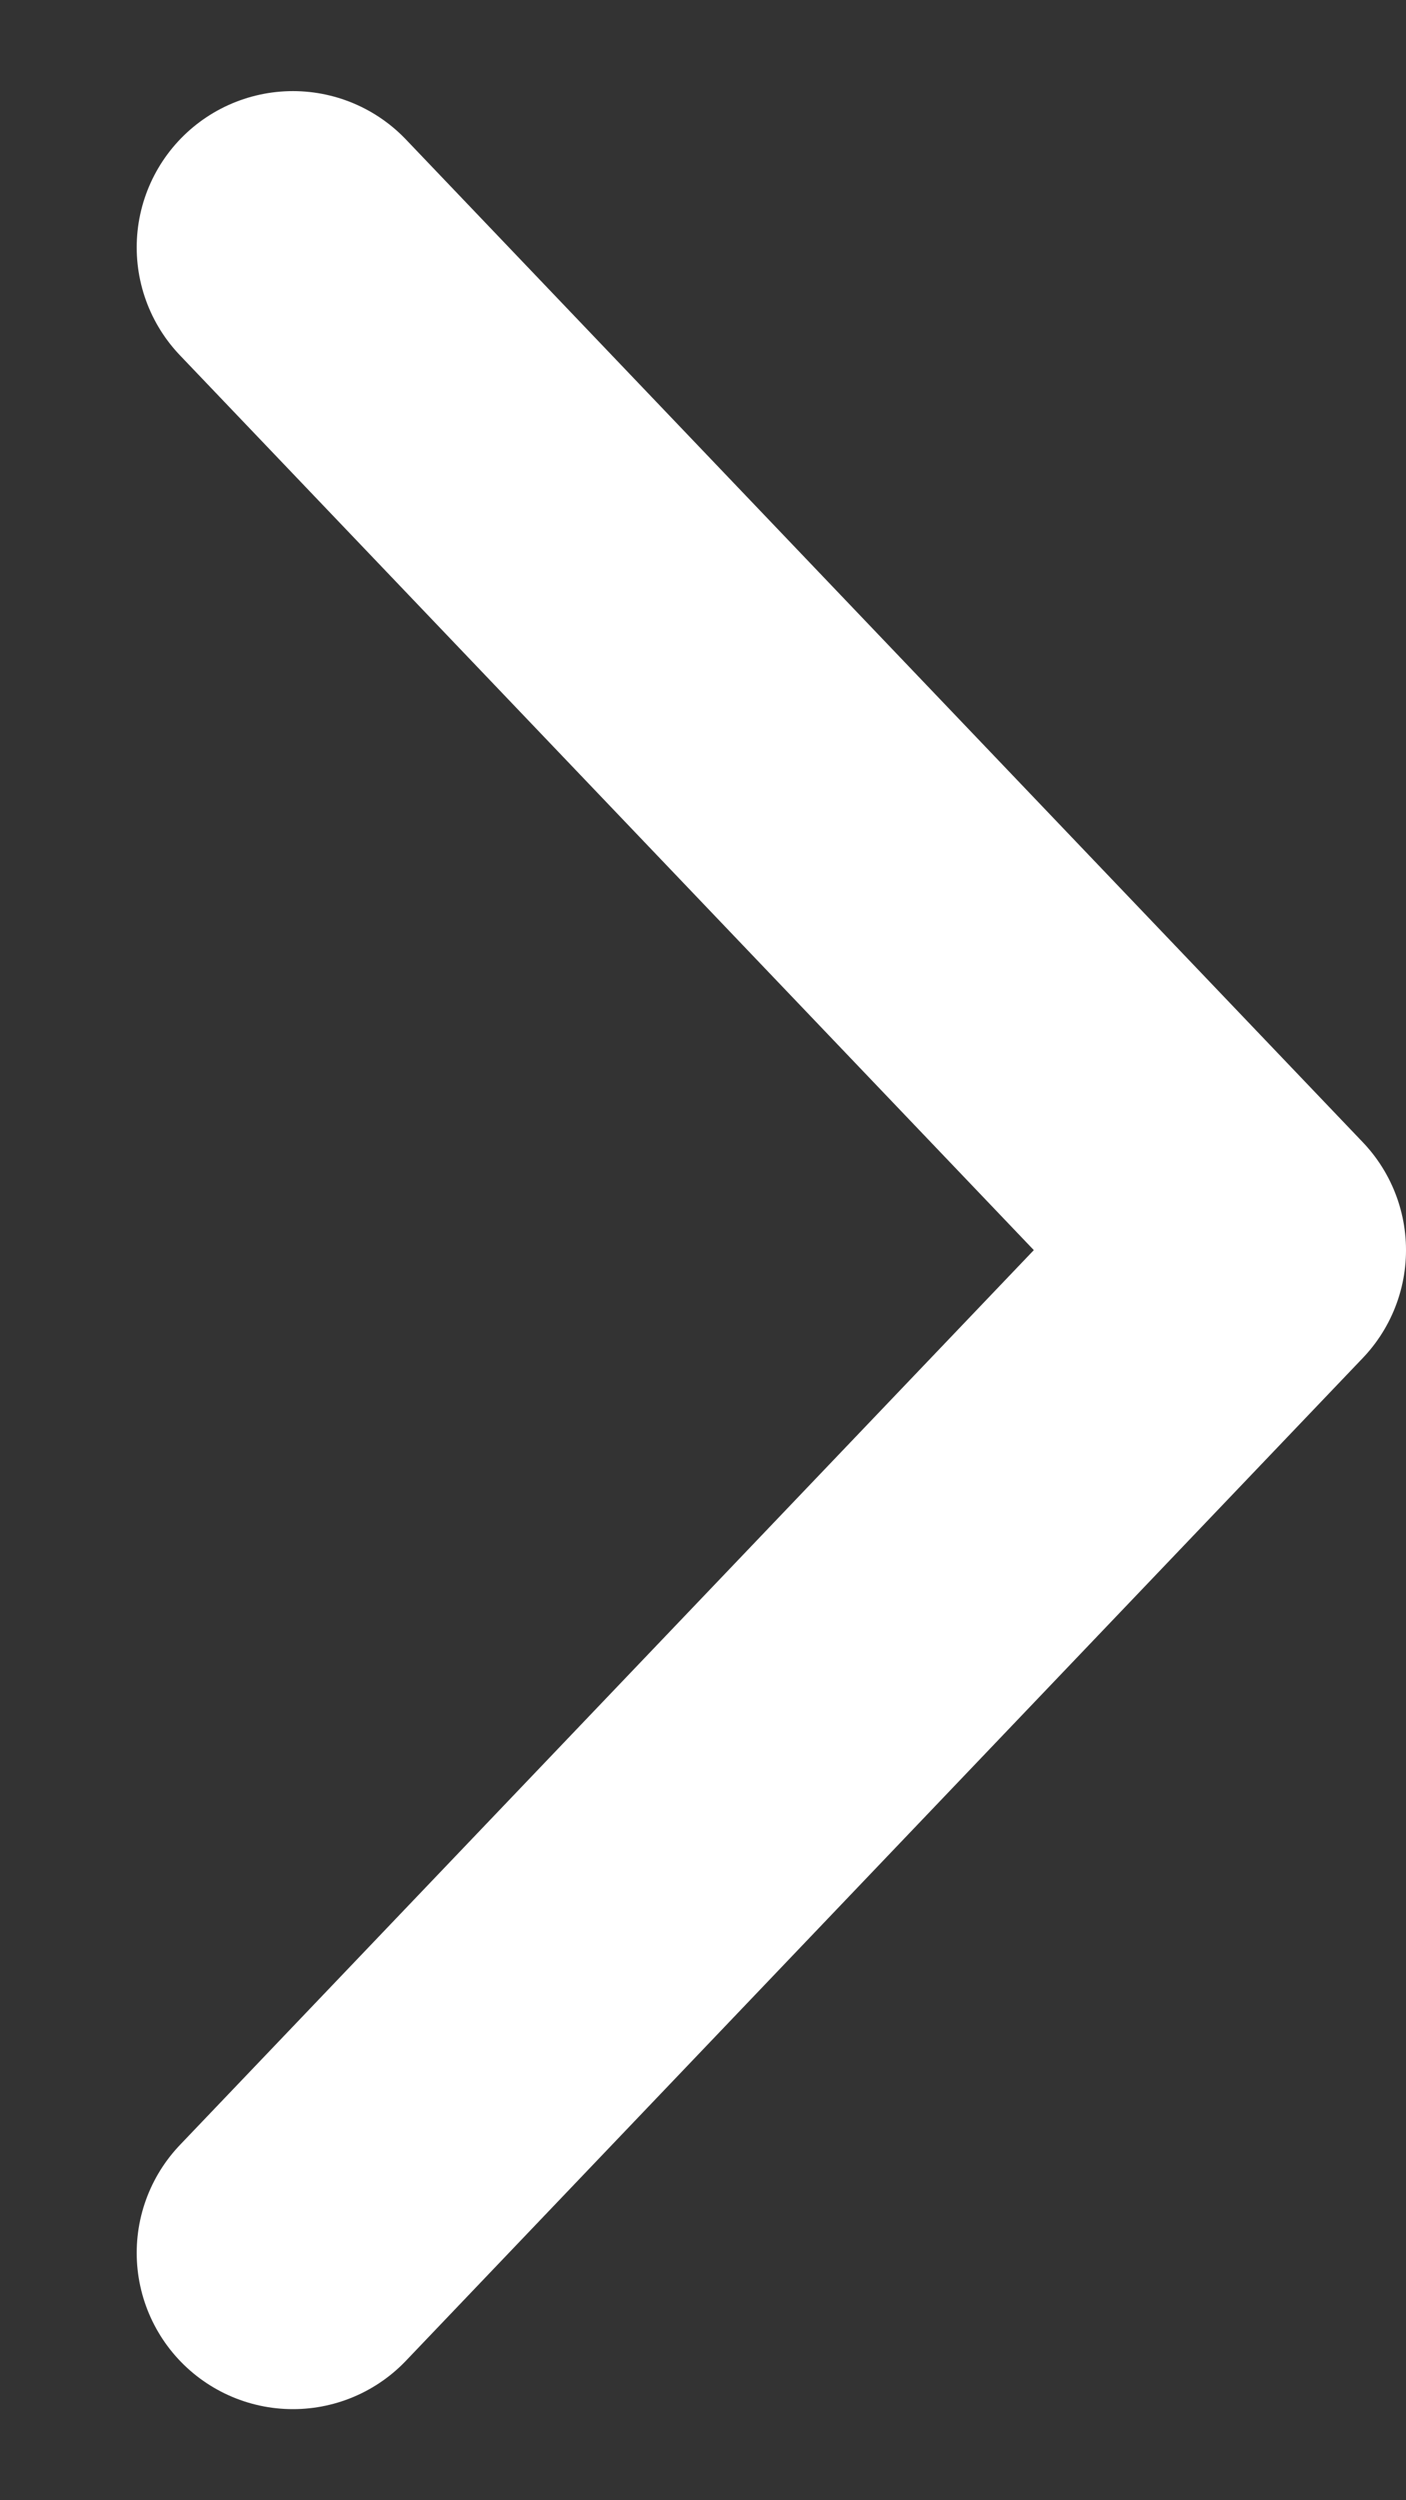 <svg width="9" height="16" viewBox="0 0 9 16" fill="none" xmlns="http://www.w3.org/2000/svg">
<rect x="0" y="0" width="9" height="16" fill="#333333" stroke="none"/>
<path d="M1.875 1.583L8 8L1.875 14.417" stroke="white" stroke-width="2" stroke-linecap="round" stroke-linejoin="round"/>
</svg>
